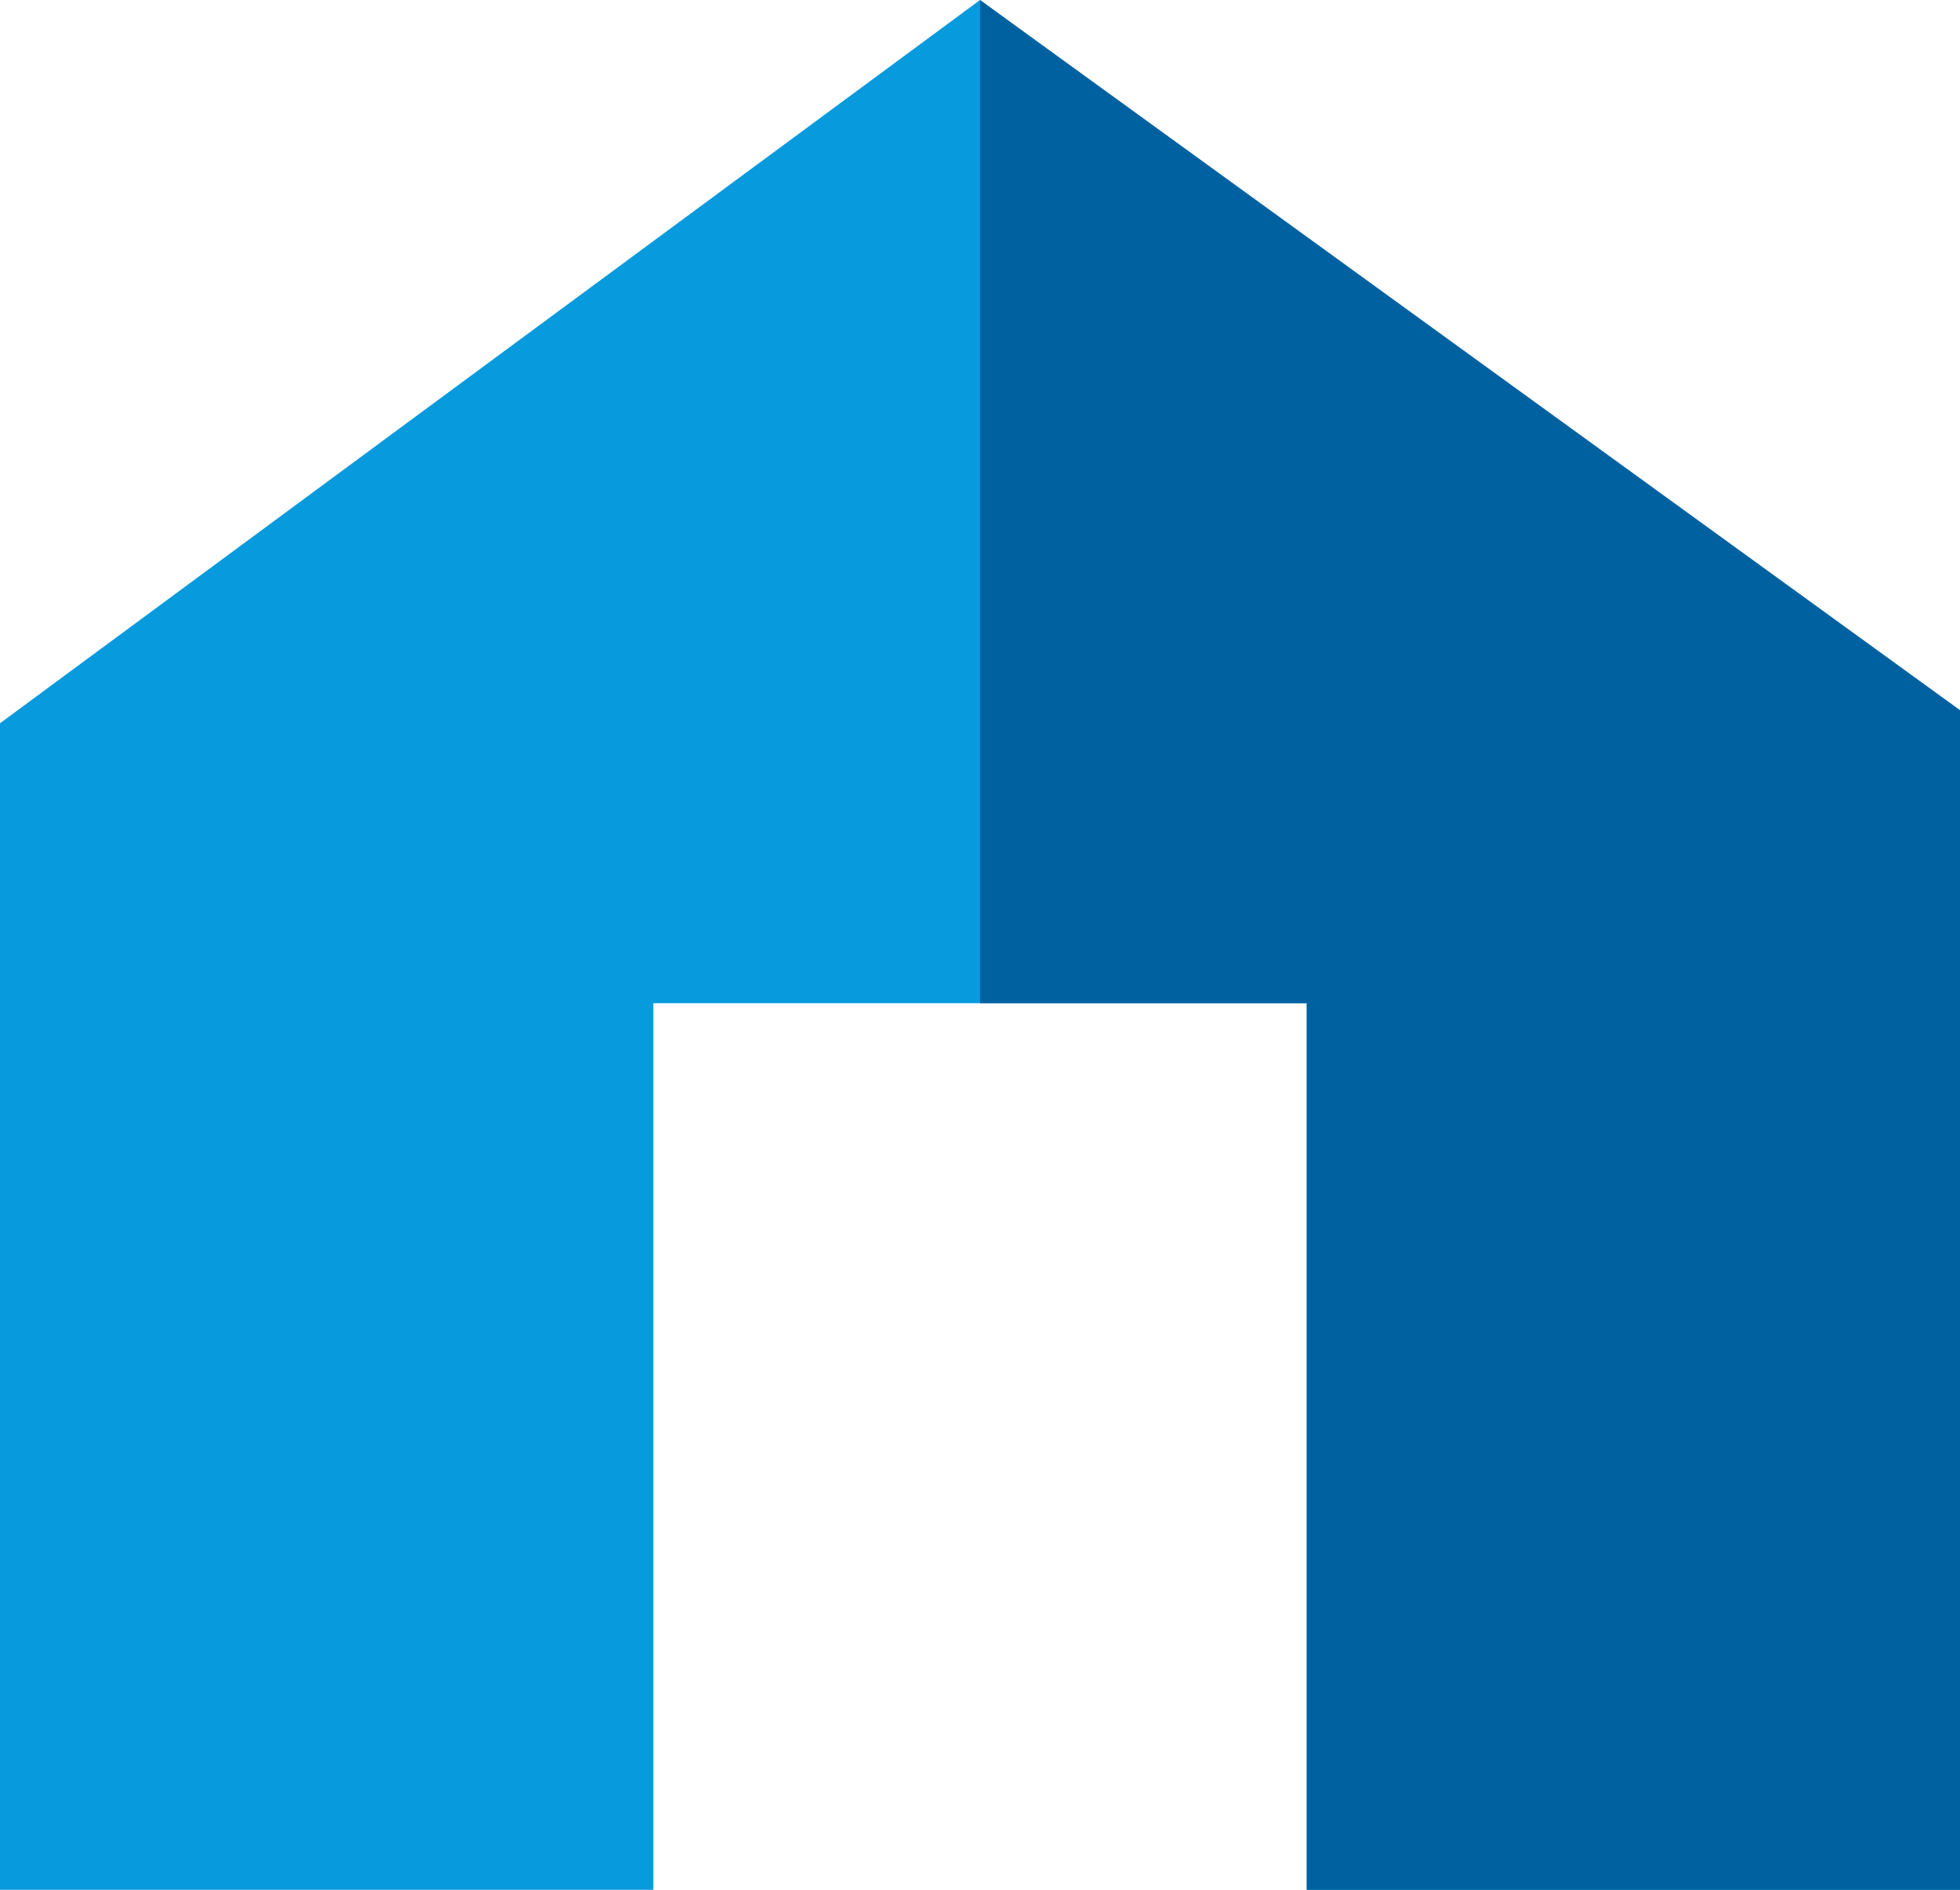 <svg xmlns="http://www.w3.org/2000/svg" width="30.117" height="29.042" viewBox="0 0 30.117 29.042">
  <g id="i_home_Γëñ120p" transform="translate(-18 -19)">
    <path id="Path_32978" data-name="Path 32978" d="M33.059,19,18,30.115l0,17.927H28.039V34.417H38.078V48.042H48.117V30.115Z" fill="#079add"/>
    <path id="Path_32979" data-name="Path 32979" d="M60,19V34.417h5.02V48.042H75.059V29.914Z" transform="translate(-26.941)" fill="#0061a0"/>
  </g>
</svg>
